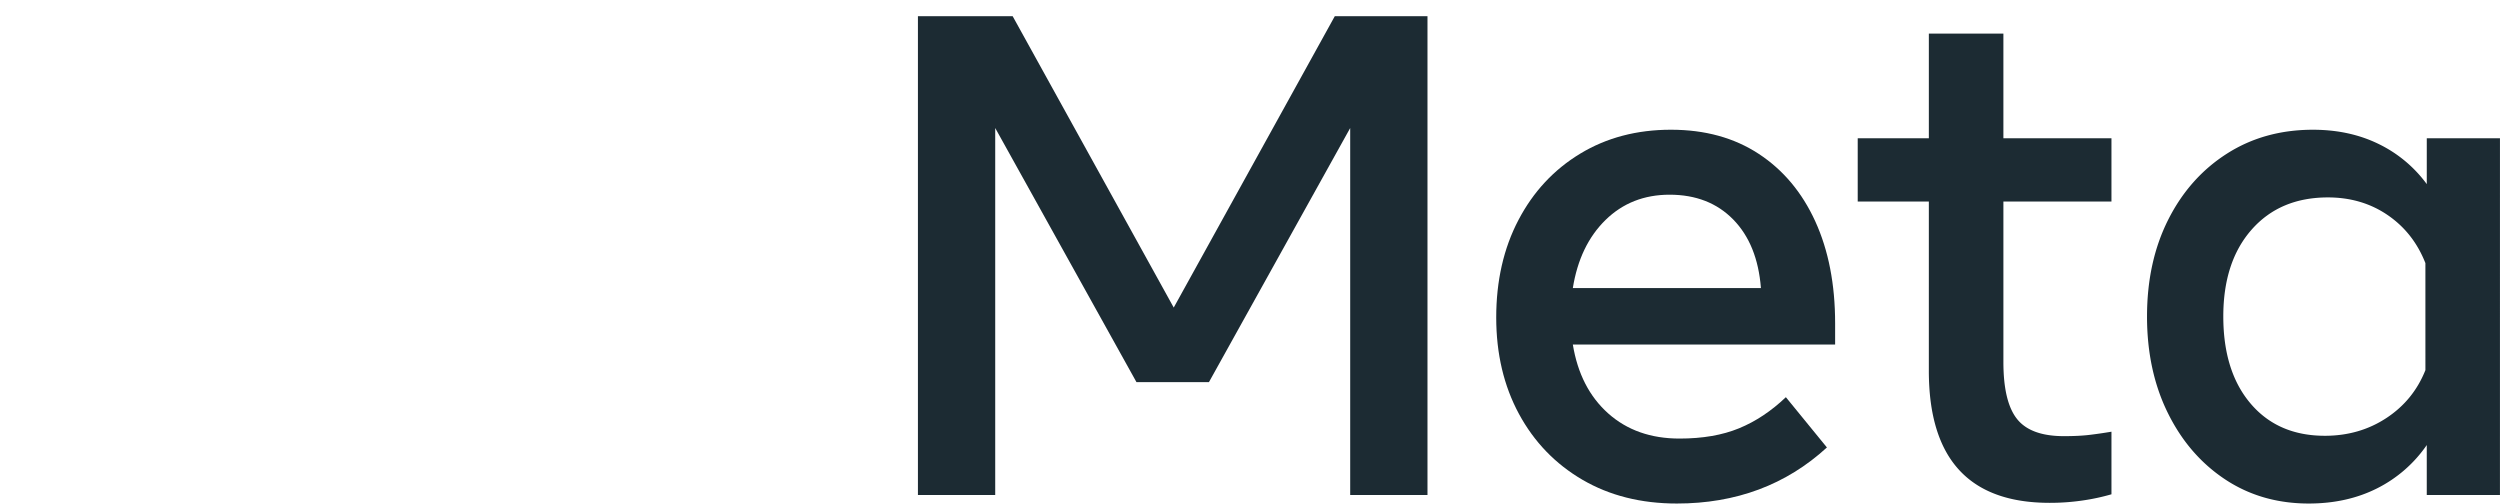 <svg xmlns="http://www.w3.org/2000/svg" xmlns:xlink="http://www.w3.org/1999/xlink" viewBox="0 0 4963.4 1000.1"><defs><style>.cls-1{fill:none;}.cls-2{fill:#1c2b33;}.cls-3{clip-path:url(#a);}.cls-4{isolation:isolate;}</style><clipPath id="a"><rect class="cls-1" width="1506" height="1e3"></rect></clipPath></defs><g data-name="Capa 2"><path class="cls-2" d="M1822.41,32.13h188.07l319.8,578.49L2650.07,32.13h184V982.7H2680.63V254.16L2400.21,758.64H2256.27L1975.86,254.16V982.7H1822.41Z"></path><path class="cls-2" d="M3441.07,435.78q-48.21-49.21-126.29-49.23-76.05,0-127.3,50.25t-64.85,135.12h373.44q-6.8-86.91-55-136.14m-112,563.9q-106.61,0-187.4-47.2T3015.69,821.79q-45.15-83.52-45.15-191.48,0-109.3,44.13-193.51t122.56-131.72q78.42-47.52,180.27-47.53,101.16,0,174.16,47.87T3604,439.52q39.38,86.24,39.38,202.33V684H3122.63q14.26,86.91,70.28,136.81t141.56,49.9q68.58,0,118.14-20.37t93-61.78l81.48,99.81Q3505.55,999.68,3329,999.68"></path><path class="cls-2" d="M3829.46,400.14H3688.23V274.53h141.23V66.77h148V274.53H4192V400.14H3977.47V718.58q0,79.42,27.16,113.38t93,33.95q29.19,0,49.57-2.37t44.81-6.46V981.34a420.18,420.18,0,0,1-56.7,12.22,445.57,445.57,0,0,1-66.2,4.75q-239.68,0-239.67-262.08Z"></path><path class="cls-2" d="m4815.3 522.36q-23.76-60.44-75-95.41t-118.48-35q-95.07 0-151.41 63.82t-56.36 172.46q0 109.34 54.32 173.14t147.34 63.82q68.57 0 122.21-35.3t77.4-95.06zm148 460.34h-145.3v-99.13a262.61 262.61 0 0 1-98.45 85.89q-59.76 30.19-135.8 30.22-93.69 0-166-47.88t-113.71-131.72q-41.43-83.85-41.42-191.81 0-108.63 42.1-192.15t116.44-131q74.36-47.52 170.76-47.53 72.65 0 130.36 28.18a257.88 257.88 0 0 1 95.74 79.78v-91h145.3z"></path><g class="cls-3"><image class="cls-4" transform="scale(.24)" width="6275" height="4167"></image></g></g></svg>